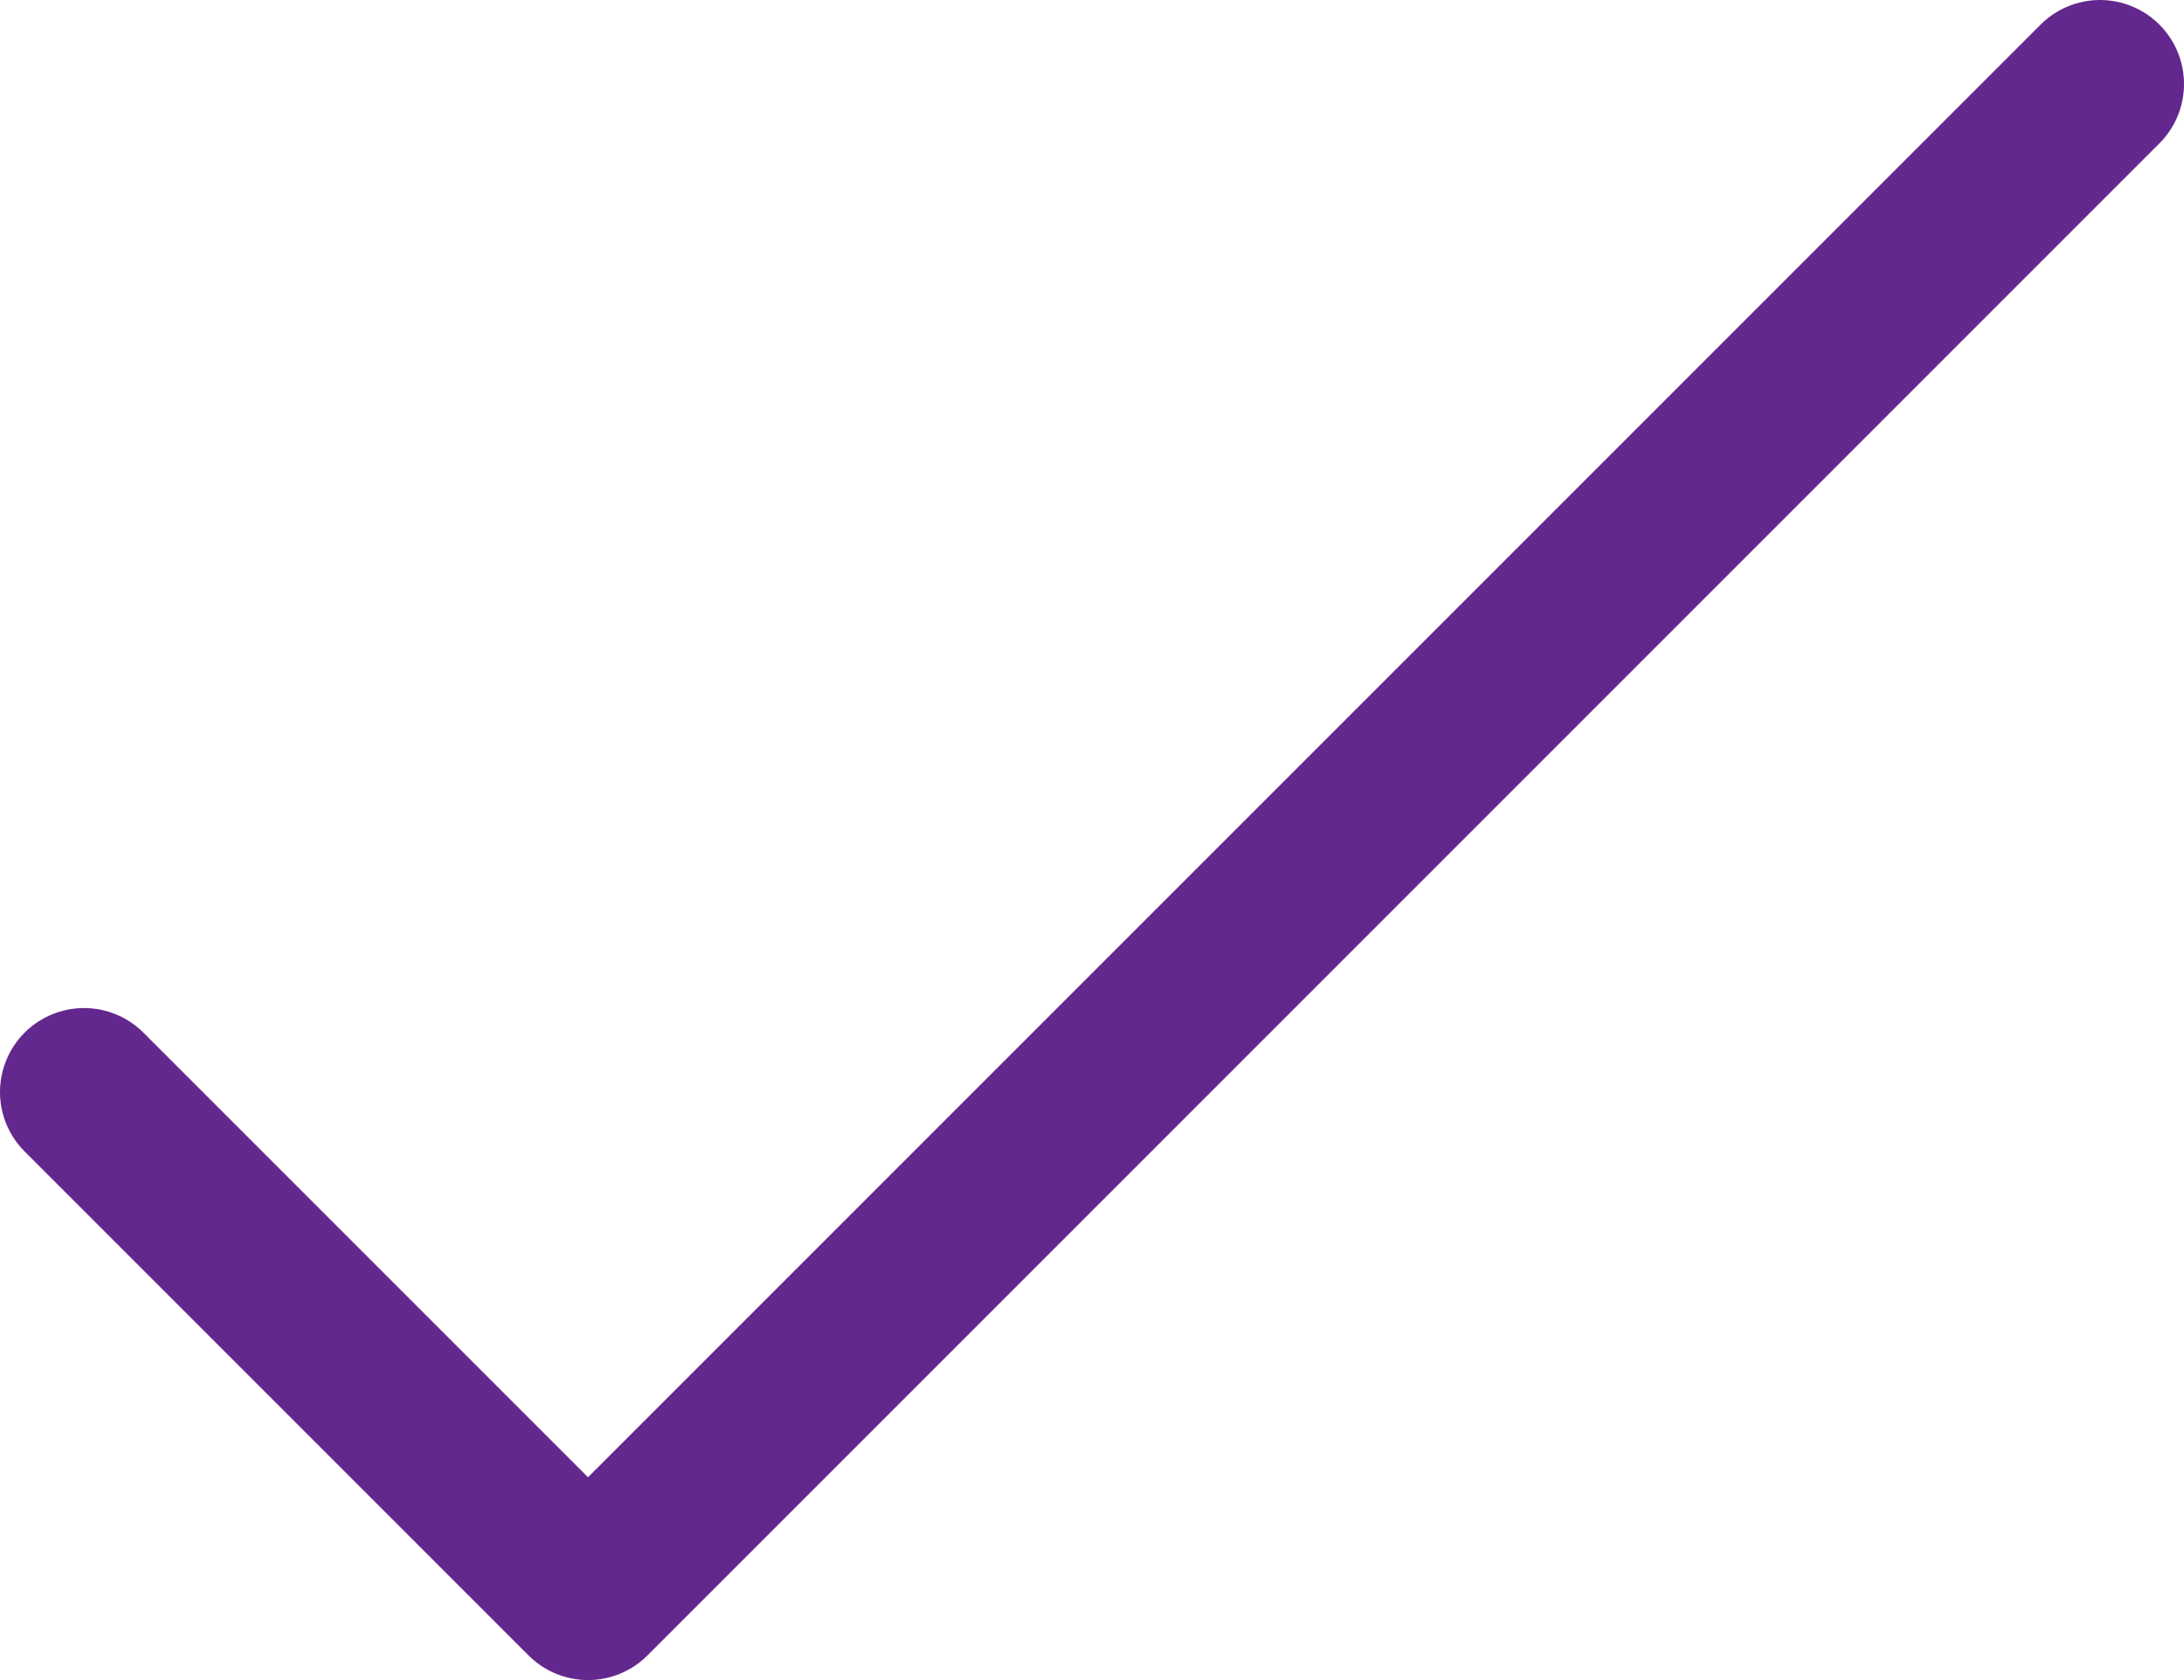 <svg width="26" height="20" viewBox="0 0 26 20" fill="none" xmlns="http://www.w3.org/2000/svg">
<path d="M1 13L7 19L25 1" stroke="#63288D" stroke-width="2" stroke-linecap="round" stroke-linejoin="round"/>
</svg>
